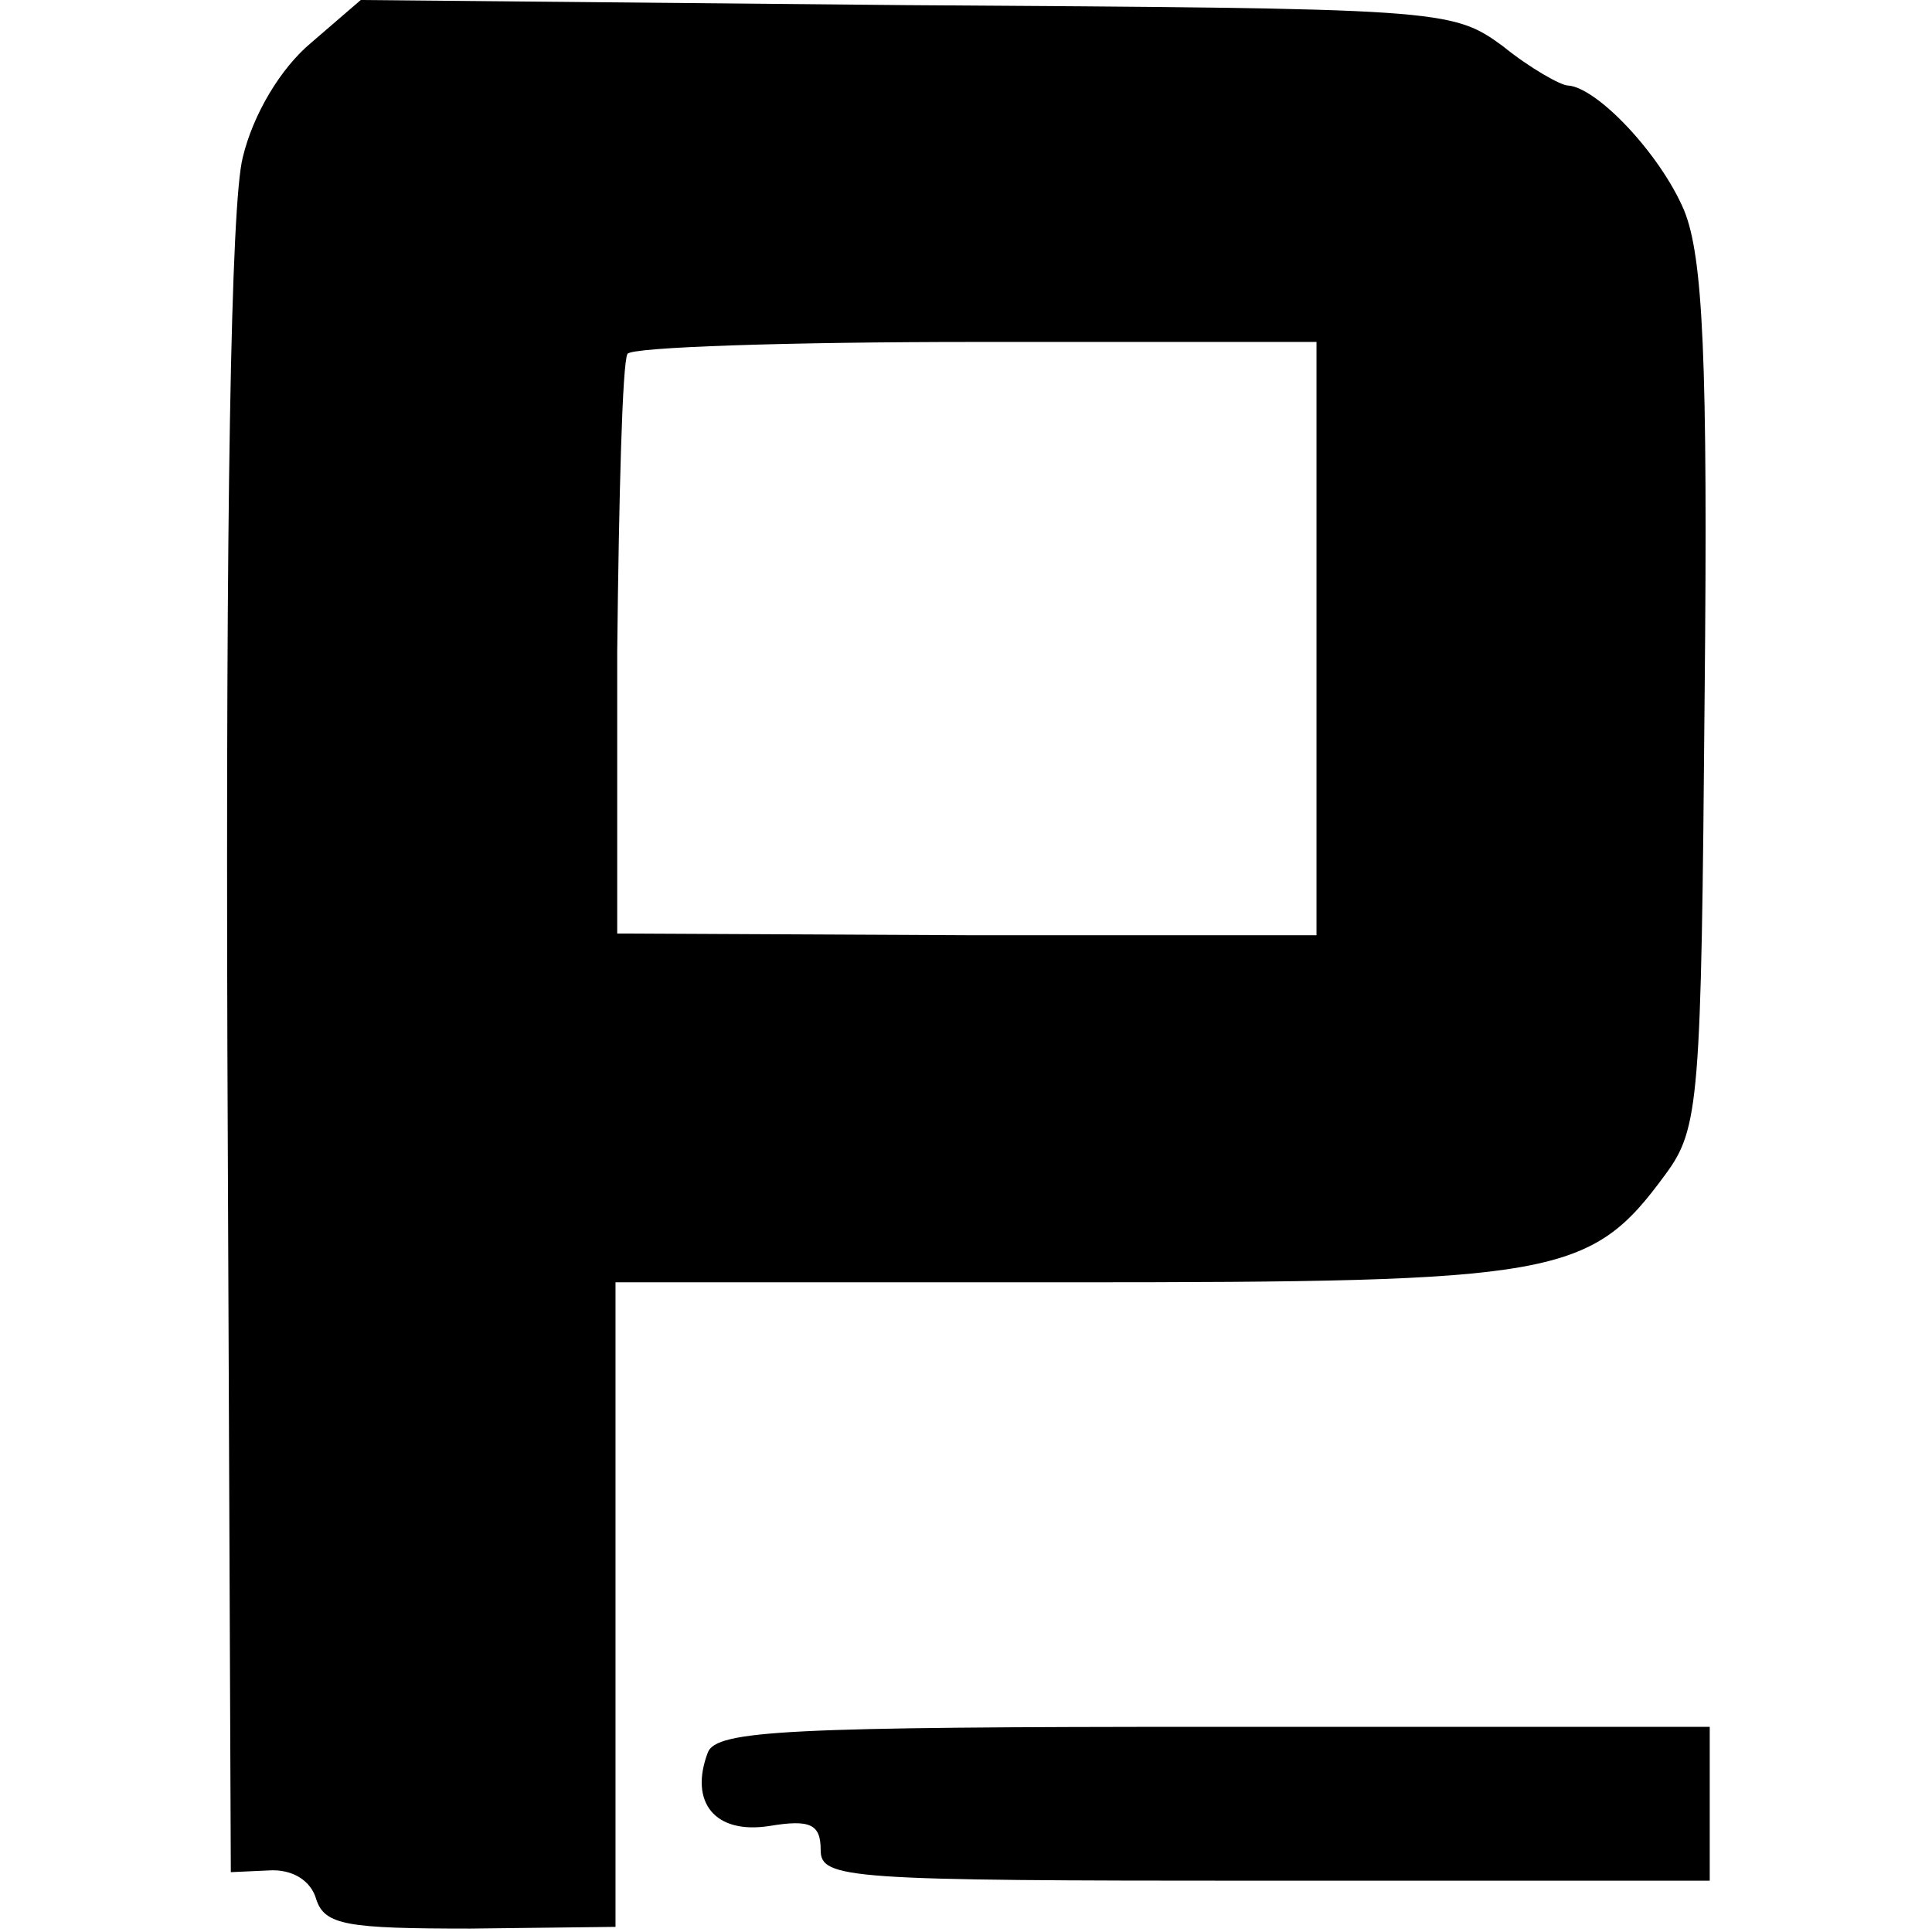 <?xml version="1.0" standalone="no"?>
<!DOCTYPE svg PUBLIC "-//W3C//DTD SVG 20010904//EN"
 "http://www.w3.org/TR/2001/REC-SVG-20010904/DTD/svg10.dtd">
<svg version="1.0" xmlns="http://www.w3.org/2000/svg"
 width="113pt" height="113pt" viewBox="0 0 113 113"
 preserveAspectRatio="xMidYMid meet">
<g transform="translate(0,113) scale(0.1,-0.1)"
fill="#000000" stroke="none">
<path d="M182 1105 c-18 -15 -34 -42 -40 -67 -7 -27 -10 -208 -9 -522 l2 -481
22 1 c14 1 25 -6 28 -17 5 -15 18 -17 90 -17 l85 1 0 189 0 188 263 0 c288 0
307 3 351 63 20 27 21 43 23 279 2 199 -1 258 -12 285 -14 33 -51 72 -68 73
-4 0 -22 10 -38 23 -30 22 -36 22 -349 24 l-319 3 -29 -25z m588 -349 l0 -173
-204 0 -205 1 0 165 c1 91 3 169 6 174 2 4 94 7 204 7 l199 0 0 -174z"/>
<path d="M414 105 c-11 -29 4 -48 36 -43 24 4 30 1 30 -14 0 -17 15 -18 260
-18 l260 0 0 45 0 45 -290 0 c-249 0 -291 -2 -296 -15z"/>
</g>
</svg>
